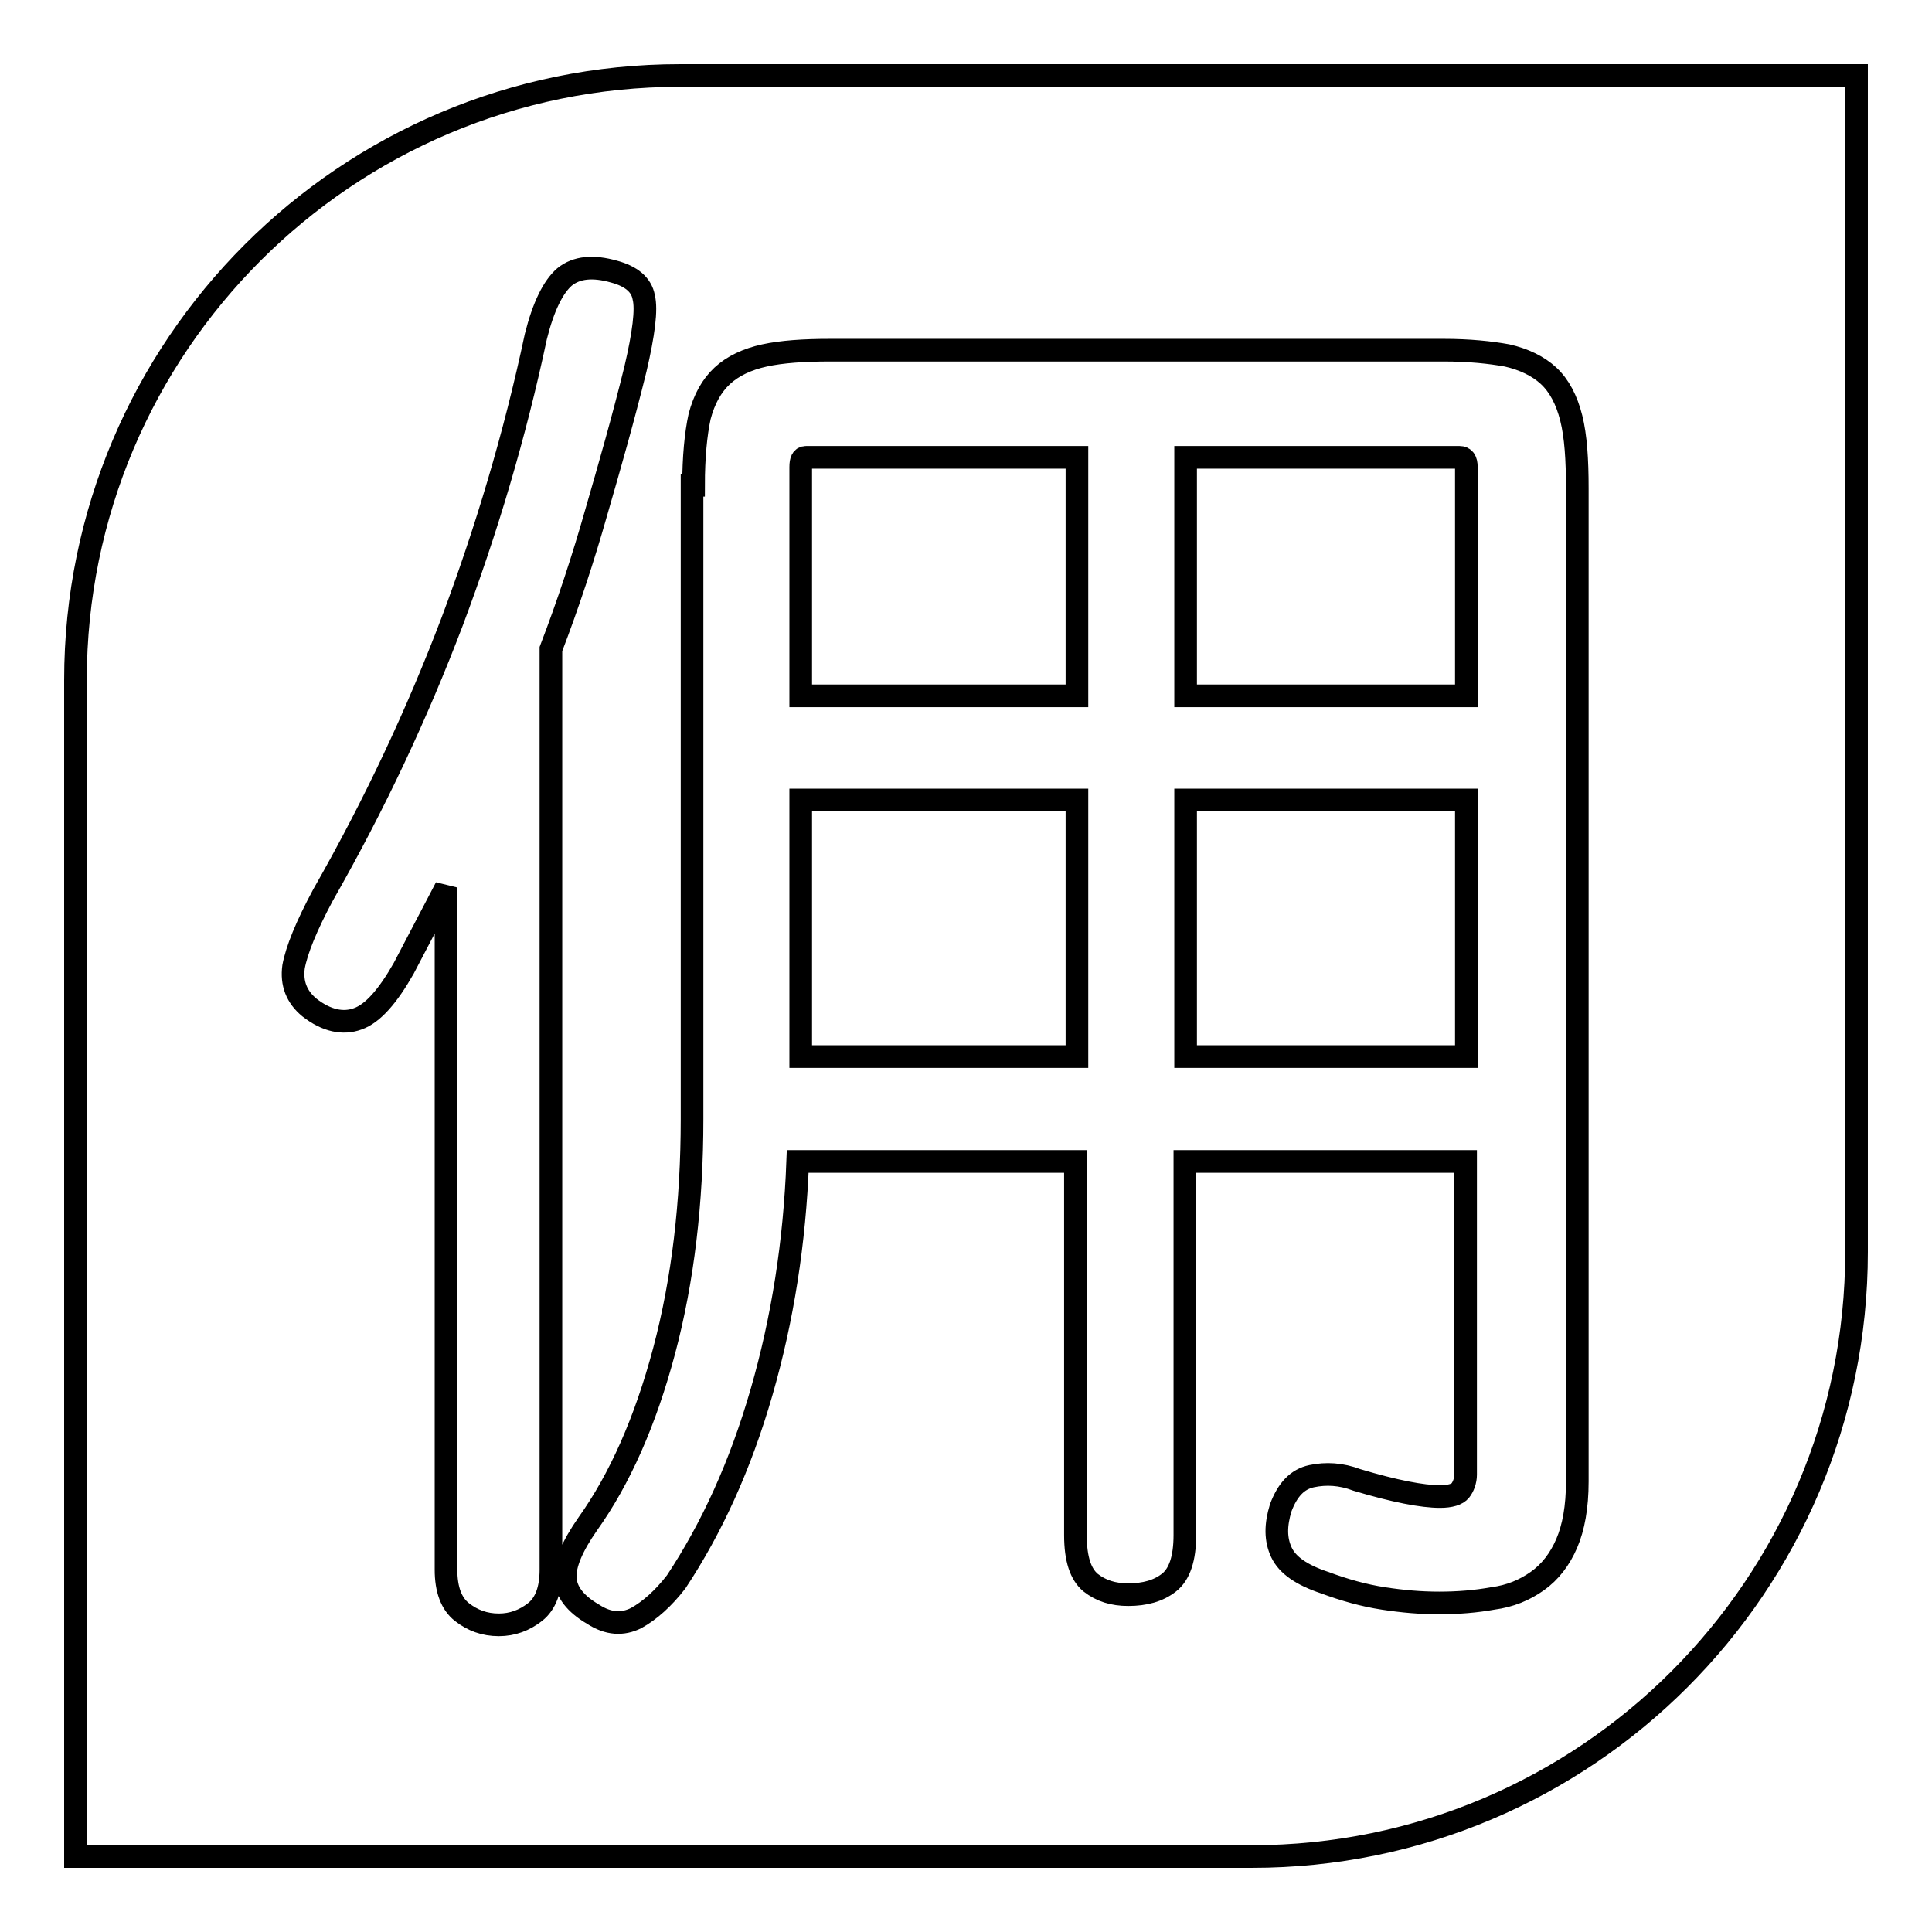 <?xml version="1.0" encoding="utf-8"?>
<!-- Svg Vector Icons : http://www.onlinewebfonts.com/icon -->
<!DOCTYPE svg PUBLIC "-//W3C//DTD SVG 1.1//EN" "http://www.w3.org/Graphics/SVG/1.1/DTD/svg11.dtd">
<svg version="1.1" xmlns="http://www.w3.org/2000/svg" xmlns:xlink="http://www.w3.org/1999/xlink" x="0px" y="0px" viewBox="0 0 256 256" enable-background="new 0 0 256 256" xml:space="preserve">
<g> <path stroke-width="3" fill-opacity="0" stroke="#000000"  d="M106.1,106h36.6v34h-36.6V106z M10,90.1V246h155.9c44.2,0,80.1-35.9,80.1-80.1V10H90.1 C45.9,10,10,45.9,10,90.1z M73,208c0,2.6-0.7,4.5-2.1,5.6c-1.4,1.1-3,1.7-4.8,1.7c-1.9,0-3.5-0.6-4.9-1.7c-1.4-1.1-2.1-3-2.1-5.6 v-90.4l-5.6,10.7c-2.1,3.7-4.1,6-6.1,6.7c-1.9,0.7-4.1,0.3-6.4-1.5c-1.7-1.4-2.4-3.2-2.1-5.4c0.4-2.2,1.7-5.4,3.9-9.5 c6.9-12.1,12.5-24.1,17.1-36.2c4.5-12,8.3-24.6,11.1-37.8c1-4,2.3-6.6,3.8-7.9c1.6-1.3,3.8-1.5,6.6-0.7c2.2,0.6,3.6,1.7,3.9,3.4 c0.4,1.6,0,4.8-1.1,9.5c-1.6,6.5-3.4,12.8-5.2,19C77.3,73.9,75.3,80,73,86V208z M91.9,64.3c0-3.7,0.3-6.8,0.8-9.1 c0.6-2.3,1.6-4.1,3-5.4c1.4-1.3,3.3-2.2,5.6-2.7c2.3-0.5,5.2-0.7,8.7-0.7h81.3c3.4,0,6.2,0.3,8.4,0.7c2.2,0.5,4.1,1.4,5.5,2.7 c1.4,1.3,2.4,3.2,3,5.6c0.6,2.4,0.8,5.5,0.8,9.3v131.6c0,3.4-0.5,6.1-1.4,8.2c-0.9,2.1-2.2,3.8-3.9,5c-1.7,1.2-3.6,2-5.9,2.3 c-2.2,0.4-4.6,0.6-7.1,0.6c-2.4,0-4.8-0.2-7.4-0.6c-2.6-0.4-5.1-1.1-7.8-2.1c-3-1-4.9-2.3-5.7-4c-0.8-1.7-0.8-3.6-0.1-5.9 c0.9-2.4,2.2-3.8,4.1-4.2c1.9-0.4,3.9-0.3,6,0.5c5,1.5,8.7,2.2,11,2.2c1.4,0,2.3-0.3,2.7-0.8s0.7-1.3,0.7-2.1v-41.5h-37.2v49.5 c0,3.1-0.7,5.2-2.1,6.3c-1.4,1.1-3.2,1.6-5.4,1.6c-2,0-3.6-0.5-5-1.6c-1.3-1.1-2-3.1-2-6.3v-49.5h-36.8c-0.4,10.7-2,20.9-4.8,30.6 c-2.8,9.7-6.6,18-11.3,25.1c-1.7,2.2-3.5,3.8-5.3,4.8c-1.8,0.9-3.7,0.8-5.7-0.5c-2.4-1.4-3.6-3-3.7-4.8c-0.1-1.8,0.9-4.2,3-7.2 c4.2-5.9,7.6-13.5,10.1-22.9c2.5-9.4,3.7-19.7,3.7-30.7V64.3z M142.7,60.6h-35.9c-0.5,0-0.7,0.4-0.7,1.3v30.3h36.6V60.6z  M157.1,106h37.2v34h-37.2V106z M194.3,61.9c0-0.9-0.3-1.3-0.9-1.3h-36.3v31.6h37.2V61.9z"/></g>
</svg>